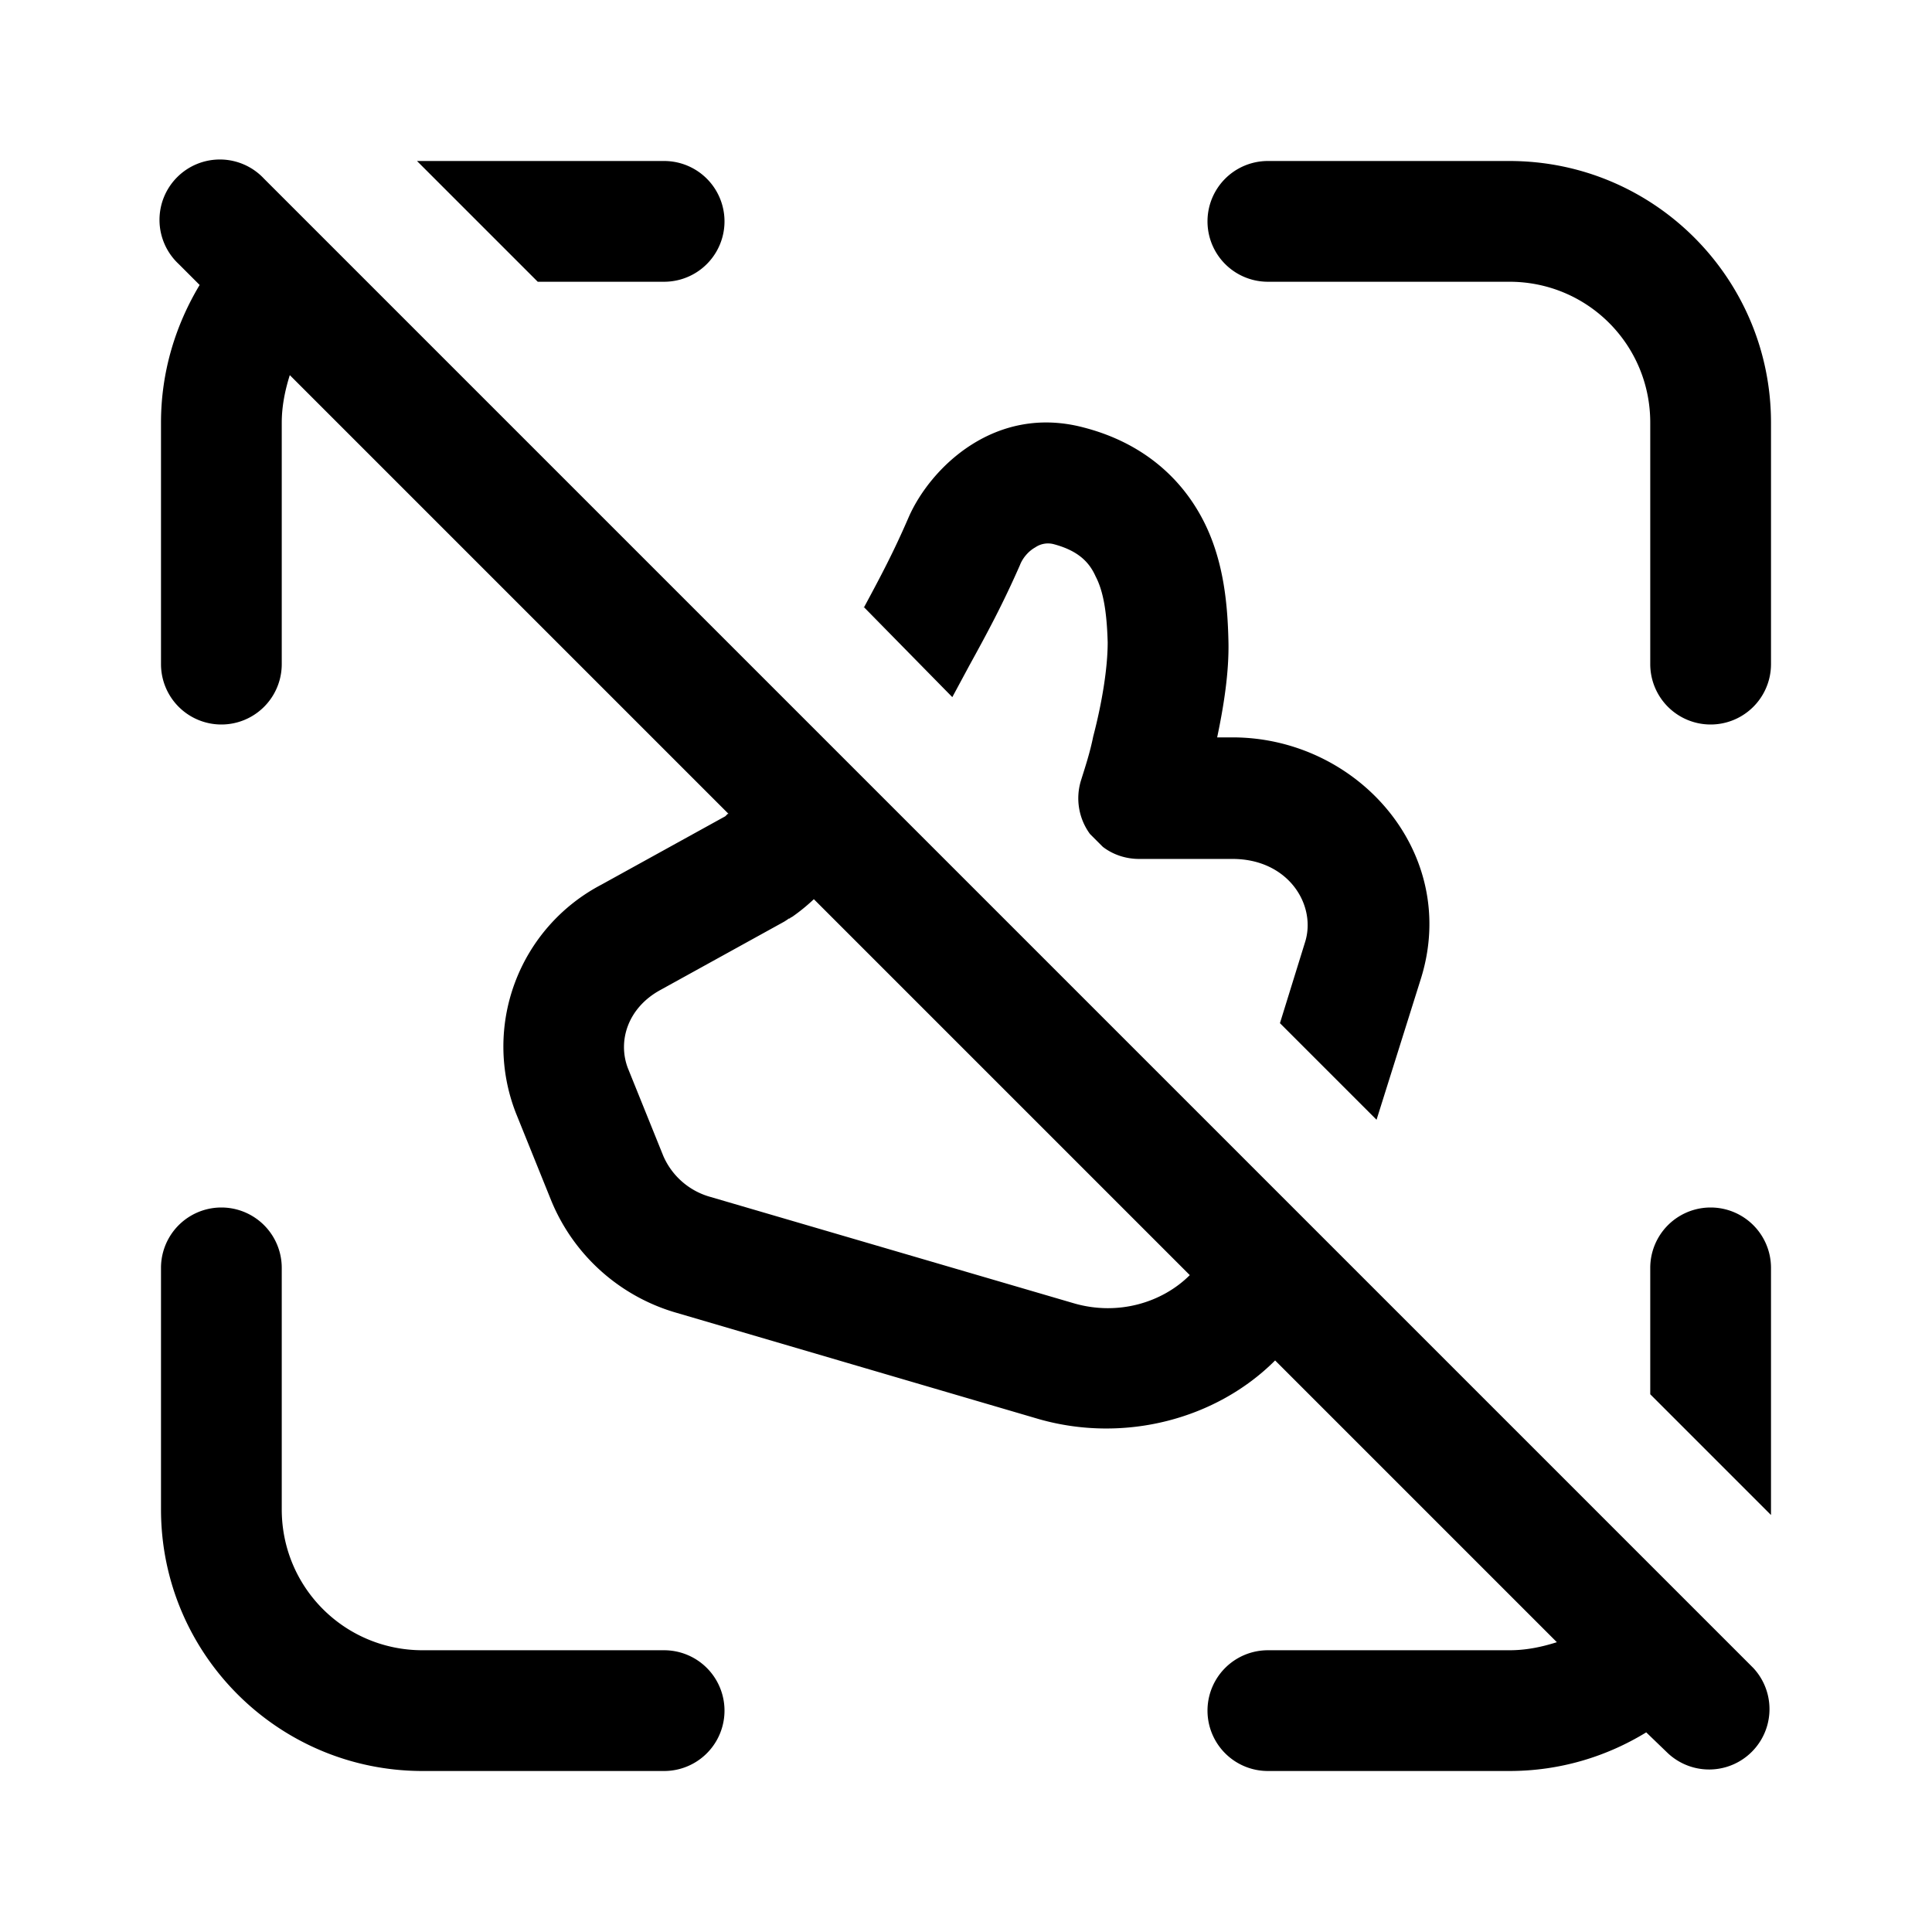 <svg width="24" height="24" viewBox="0 0 24 24" xmlns="http://www.w3.org/2000/svg"><path d="M2.48 3.54c-.3.5-.48 1.08-.48 1.71v3a.75.75 0 0 0 1.5 0v-3c0-.2.04-.4.1-.59l5.45 5.45h-.01l-.03.03-1.54.85a2.27 2.27 0 0 0-1.06 2.84l.44 1.09a2.4 2.4 0 0 0 1.56 1.39l4.5 1.32c1.06.3 2.2 0 2.93-.73l3.5 3.5c-.19.06-.38.1-.59.1h-3a.75.75 0 0 0 0 1.5h3c.63 0 1.21-.18 1.7-.48l.27.26a.75.75 0 0 0 1.06-1.06L3.28 2.22a.75.75 0 1 0-1.06 1.06l.26.26Zm12.3 12.3c-.34.34-.89.51-1.44.35l-4.51-1.32a.9.9 0 0 1-.59-.51l-.44-1.09c-.13-.34 0-.75.4-.97l1.54-.85a.79.79 0 0 0 .06-.04h.01l.01-.01.02-.01a2.35 2.35 0 0 0 .27-.22l4.67 4.67Zm-4.05-8.3 1.1 1.12.21-.39c.22-.4.41-.75.63-1.25.03-.08.1-.17.19-.22a.28.28 0 0 1 .23-.04c.3.08.44.22.52.4.1.19.14.46.15.82 0 .32-.07.75-.18 1.17-.04.2-.1.38-.15.54a.75.75 0 0 0 .11.67l.16.16c.13.1.29.15.45.15h1.16c.7 0 1.05.58.9 1.04l-.31 1 1.2 1.2.55-1.75c.49-1.56-.78-3-2.34-3h-.19c.08-.38.15-.81.14-1.2-.01-.42-.05-.97-.3-1.47-.29-.58-.8-1-1.5-1.18-1.1-.29-1.9.5-2.17 1.11-.19.44-.35.74-.56 1.13Zm9.77 9.78 1.5 1.5v-3.07a.75.75 0 0 0-1.5 0v1.57ZM5.18 2l1.5 1.5h1.57a.75.75 0 0 0 0-1.5H5.18Zm.07 18.5c-.97 0-1.75-.78-1.75-1.75v-3a.75.75 0 0 0-1.5 0v3C2 20.55 3.46 22 5.25 22h3a.75.75 0 0 0 0-1.5h-3ZM20.5 5.25c0-.97-.78-1.75-1.75-1.75h-3a.75.75 0 0 1 0-1.5h3C20.55 2 22 3.46 22 5.25v3a.75.75 0 0 1-1.5 0v-3Z"/></svg>